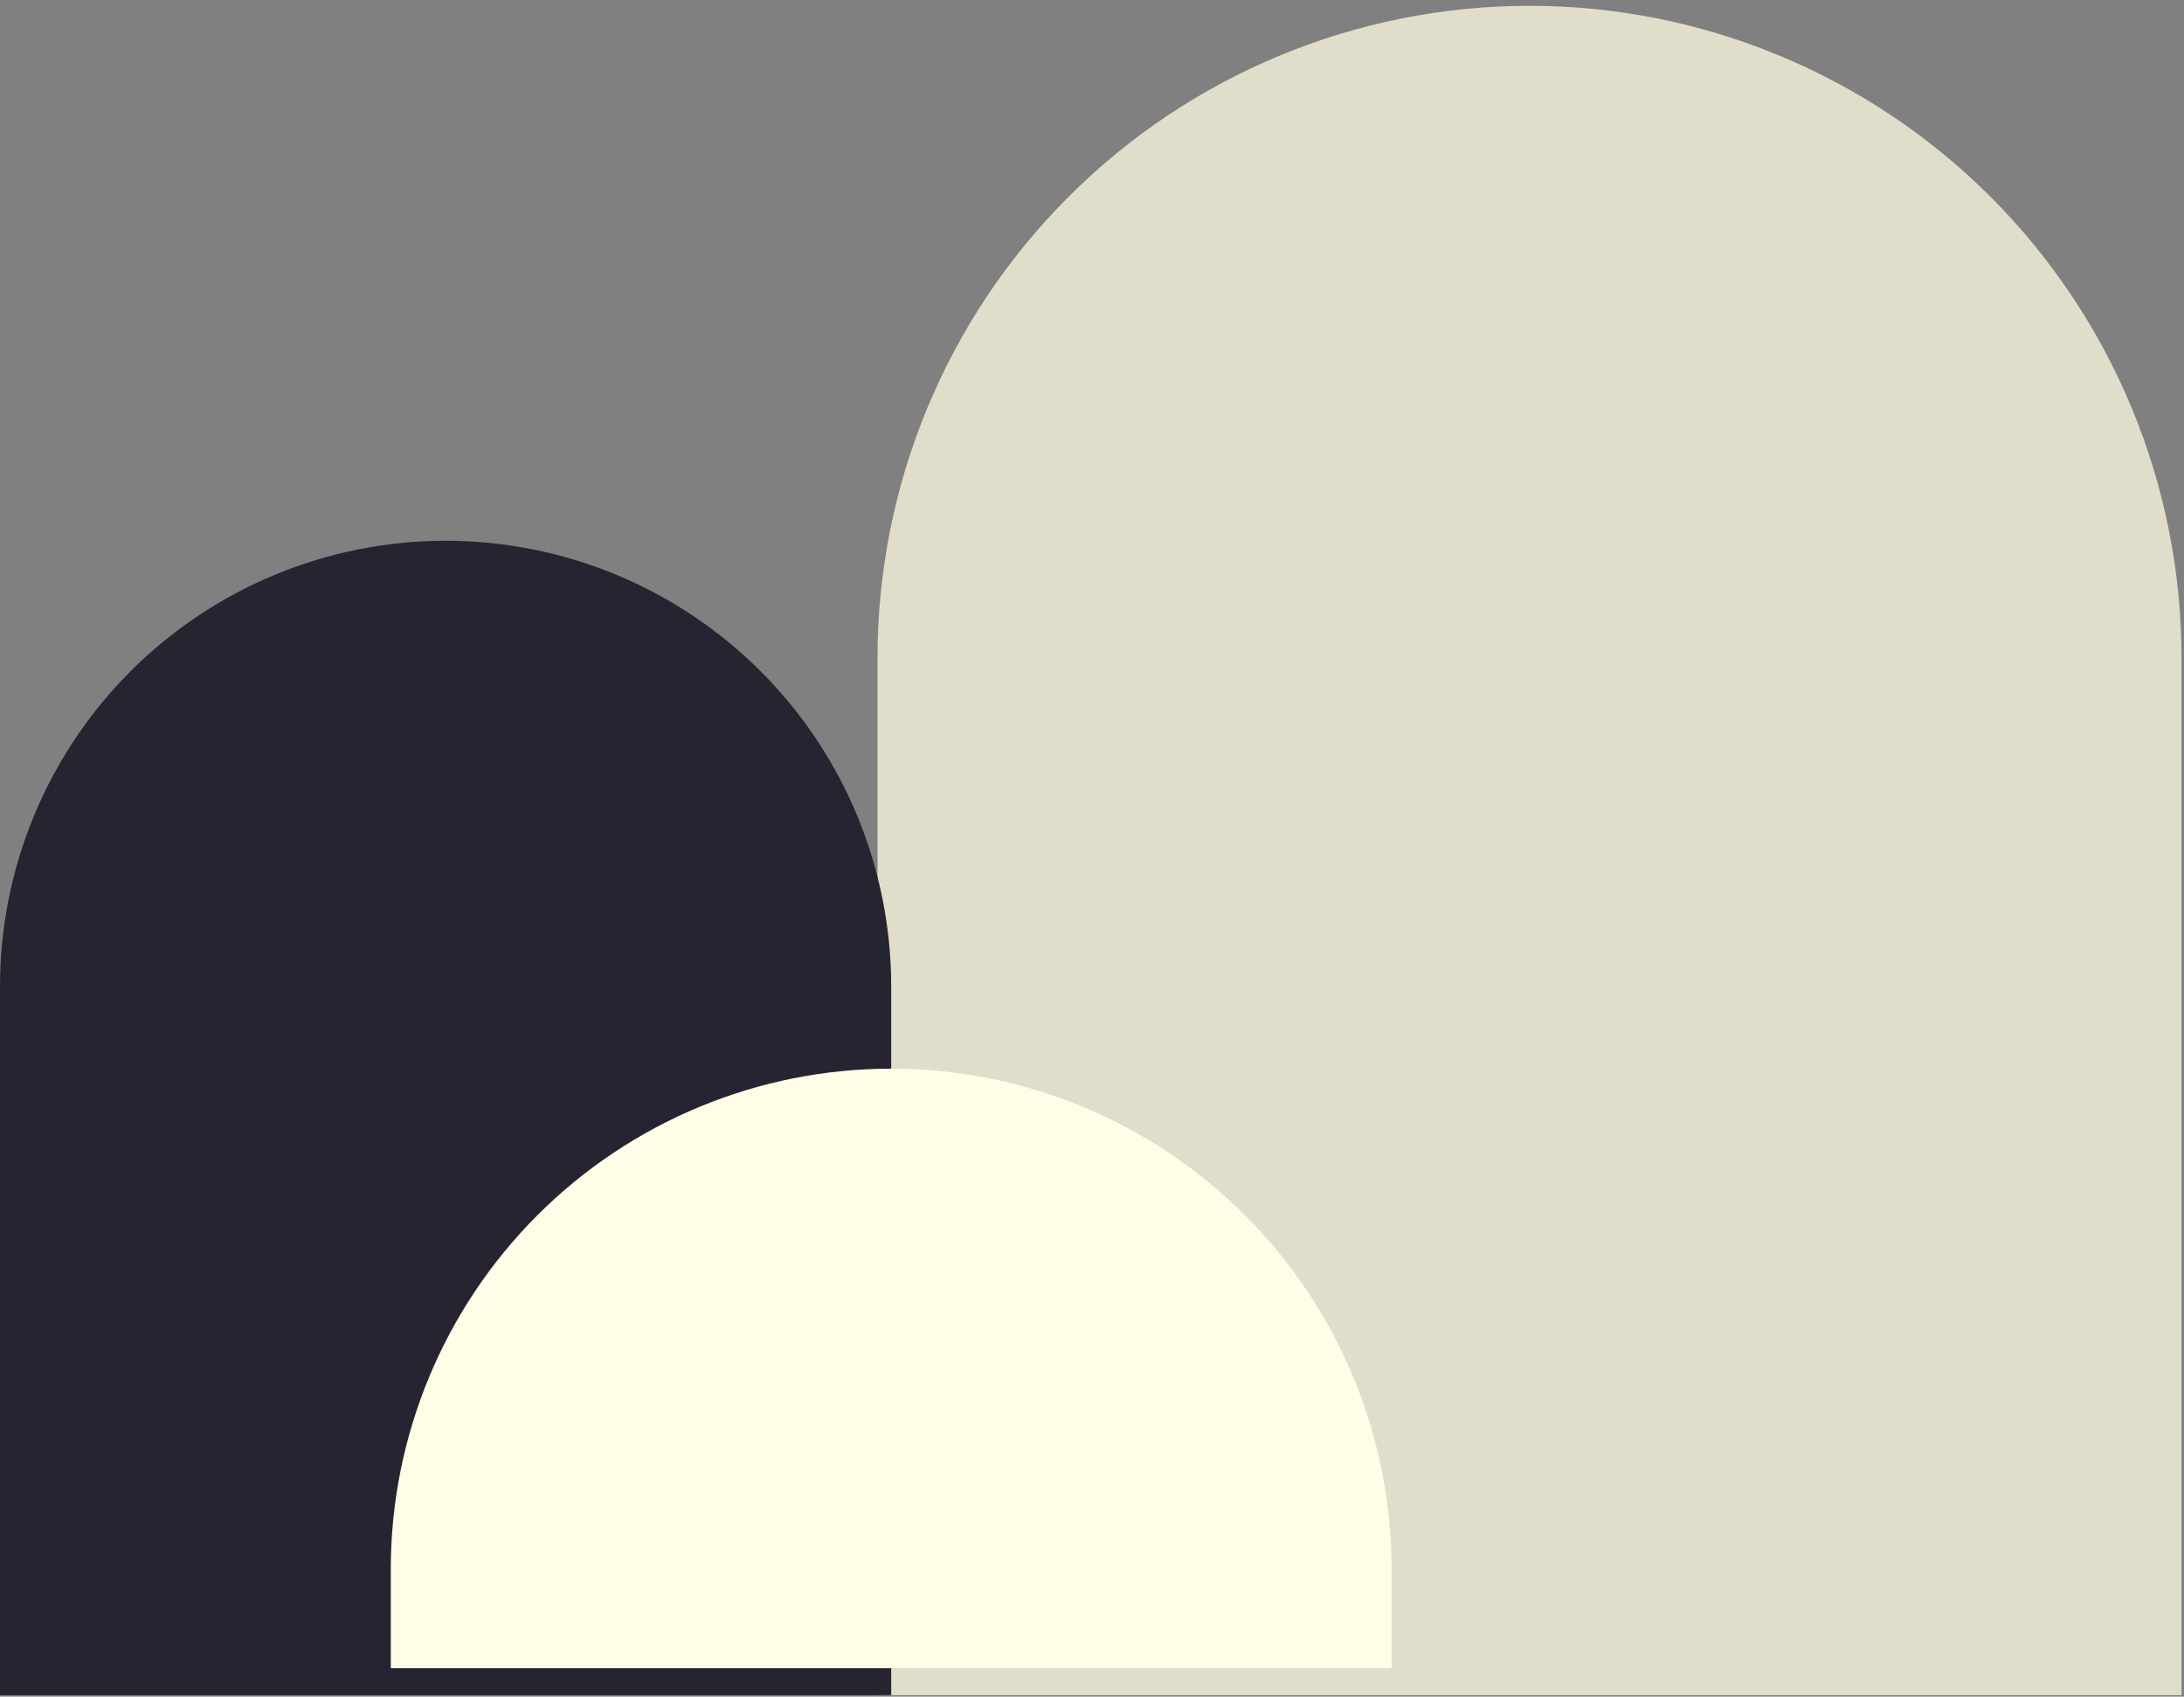 <svg width="291" height="226" viewBox="0 0 291 226" fill="none" xmlns="http://www.w3.org/2000/svg">
<rect x="0" y="0" width="291" height="226" fill="#808080" stroke="none"/>
<path d="M203.799 0.774C180.757 0.774 158.659 9.928 142.366 26.221C126.073 42.514 116.92 64.611 116.92 87.653V225.81H290.67V87.653C290.671 76.244 288.425 64.947 284.06 54.407C279.694 43.866 273.295 34.288 265.229 26.221C257.162 18.154 247.585 11.754 237.045 7.388C226.504 3.022 215.207 0.774 203.799 0.774Z" fill="#E0DECA"/>
<path d="M59.383 72.031C51.585 72.029 43.864 73.564 36.659 76.546C29.454 79.529 22.908 83.902 17.394 89.415C11.879 94.928 7.505 101.474 4.521 108.677C1.536 115.881 -2.1636e-07 123.603 0 131.4V225.803H118.745V131.4C118.745 115.656 112.491 100.556 101.359 89.422C90.226 78.289 75.127 72.033 59.383 72.031Z" fill="#272431"/>
<path d="M118.745 142.351C101.061 142.351 84.102 149.375 71.597 161.88C59.093 174.384 52.068 191.343 52.068 209.027V222.215H185.421V209.027C185.421 191.343 178.396 174.384 165.892 161.88C153.388 149.375 136.428 142.351 118.745 142.351Z" fill="#FFFCE7"/>
</svg>
